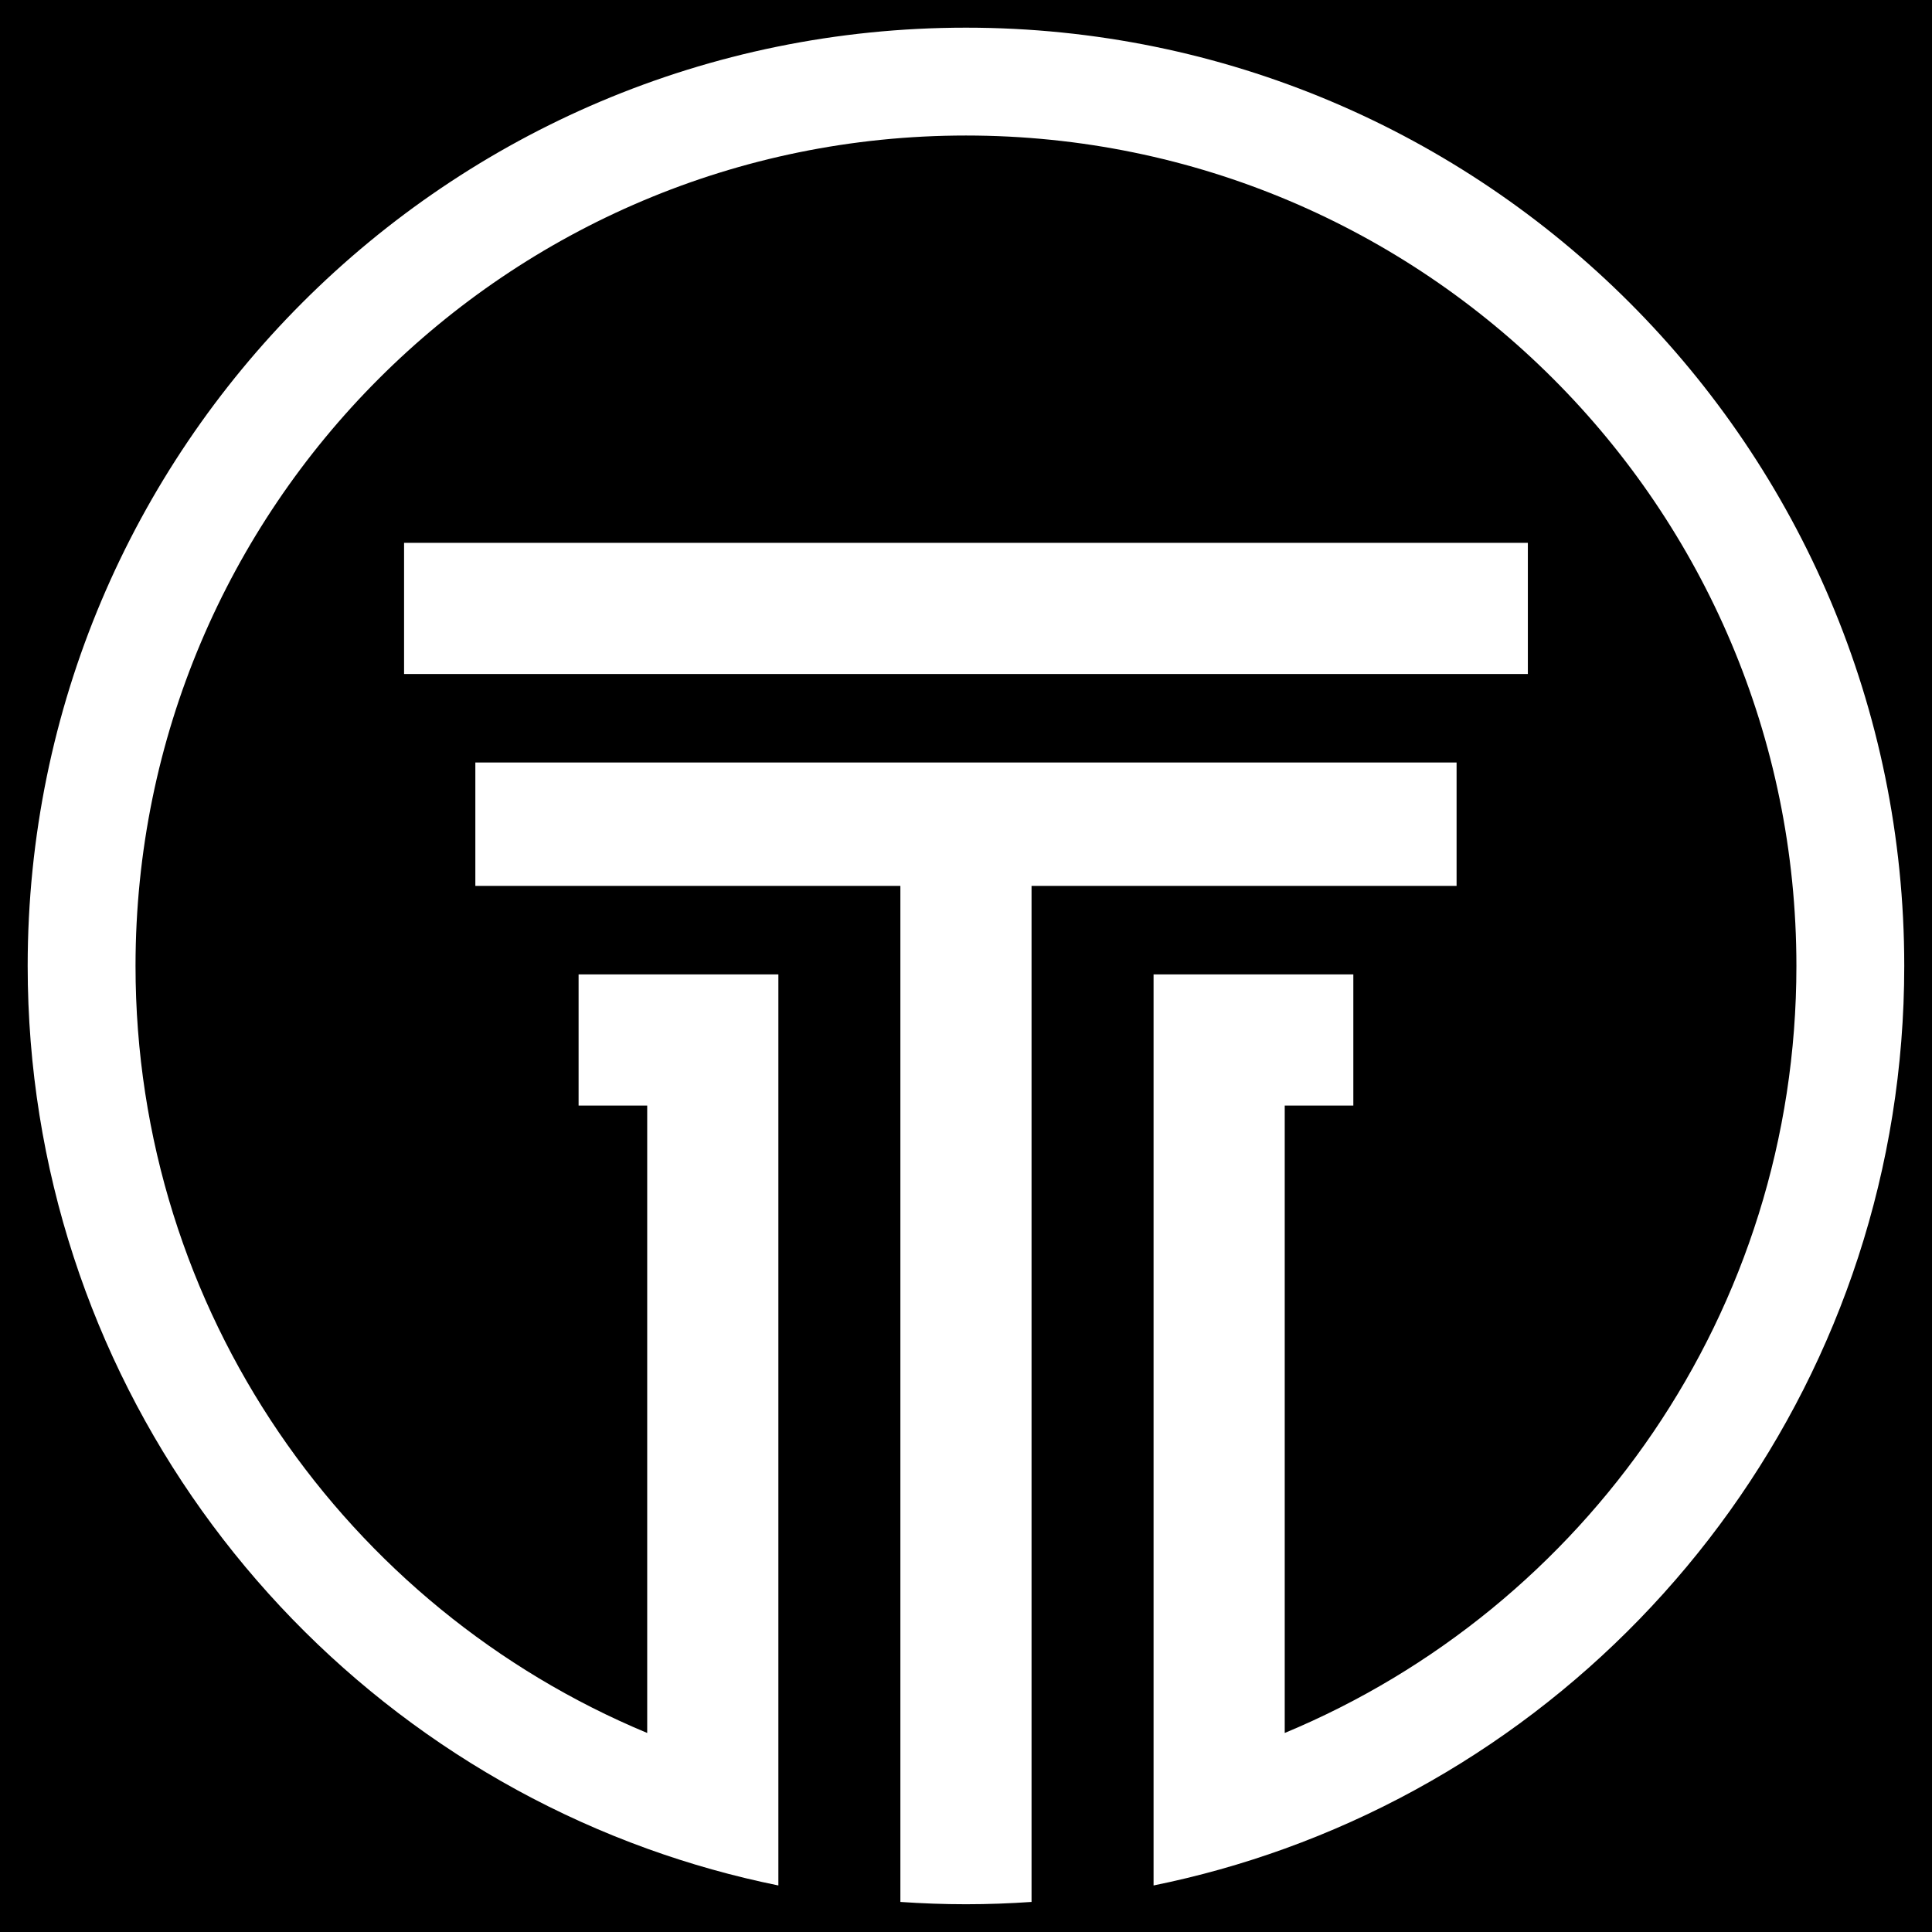 <svg xmlns="http://www.w3.org/2000/svg" xmlns:xlink="http://www.w3.org/1999/xlink" width="1080" zoomAndPan="magnify" viewBox="0 0 810 810" height="1080" preserveAspectRatio="xMidYMid meet" version="1.0"><defs><clipPath id="1bb0b10faa"><path d="M 199 319.117 L 610.883 319.117 L 610.883 798.355 L 199 798.355 Z M 199 319.117 " clip-rule="nonzero"/></clipPath><clipPath id="73cc96a50d"><path d="M 11.605 11.605 L 798.355 11.605 L 798.355 790.574 L 11.605 790.574 Z M 11.605 11.605 " clip-rule="nonzero"/></clipPath></defs><rect x="-81" width="972" fill="#ffffff" y="-81" height="972" fill-opacity="1"/><rect x="-81" width="972" fill="#ffffff" y="-81" height="972" fill-opacity="1"/><rect x="-81" width="972" fill="#000000" y="-81" height="972" fill-opacity="1"/><g clip-path="url(#1bb0b10faa)"><path fill="#ffffff" d="M 199.289 319.691 L 199.289 371.406 L 377.488 371.406 L 377.488 797.395 C 386.574 798.02 395.742 798.363 404.984 798.363 C 414.23 798.363 423.395 798.02 432.48 797.395 L 432.48 371.406 L 610.68 371.406 L 610.68 319.691 L 199.289 319.691 " fill-opacity="1" fill-rule="nonzero"/></g><path fill="#ffffff" d="M 640.559 227.586 L 169.41 227.586 L 169.41 282.578 L 640.559 282.578 L 640.559 227.586 " fill-opacity="1" fill-rule="nonzero"/><g clip-path="url(#73cc96a50d)"><path fill="#ffffff" d="M 404.984 11.602 C 187.727 11.602 11.605 187.723 11.605 404.98 C 11.605 575.32 119.871 720.352 271.344 775.062 C 289.113 781.48 307.477 786.66 326.336 790.488 L 326.336 408.52 L 242.578 408.52 L 242.578 463.512 L 271.344 463.512 L 271.344 726.555 C 145.387 674.145 56.82 549.914 56.82 404.98 C 56.82 212.695 212.699 56.816 404.984 56.816 C 597.27 56.816 753.152 212.695 753.152 404.98 C 753.152 549.914 664.582 674.145 538.629 726.555 L 538.629 463.512 L 567.391 463.512 L 567.391 408.52 L 483.637 408.52 L 483.637 790.488 C 502.492 786.66 520.855 781.48 538.629 775.062 C 690.098 720.352 798.367 575.32 798.367 404.98 C 798.367 187.723 622.242 11.602 404.984 11.602 " fill-opacity="1" fill-rule="nonzero"/></g></svg>